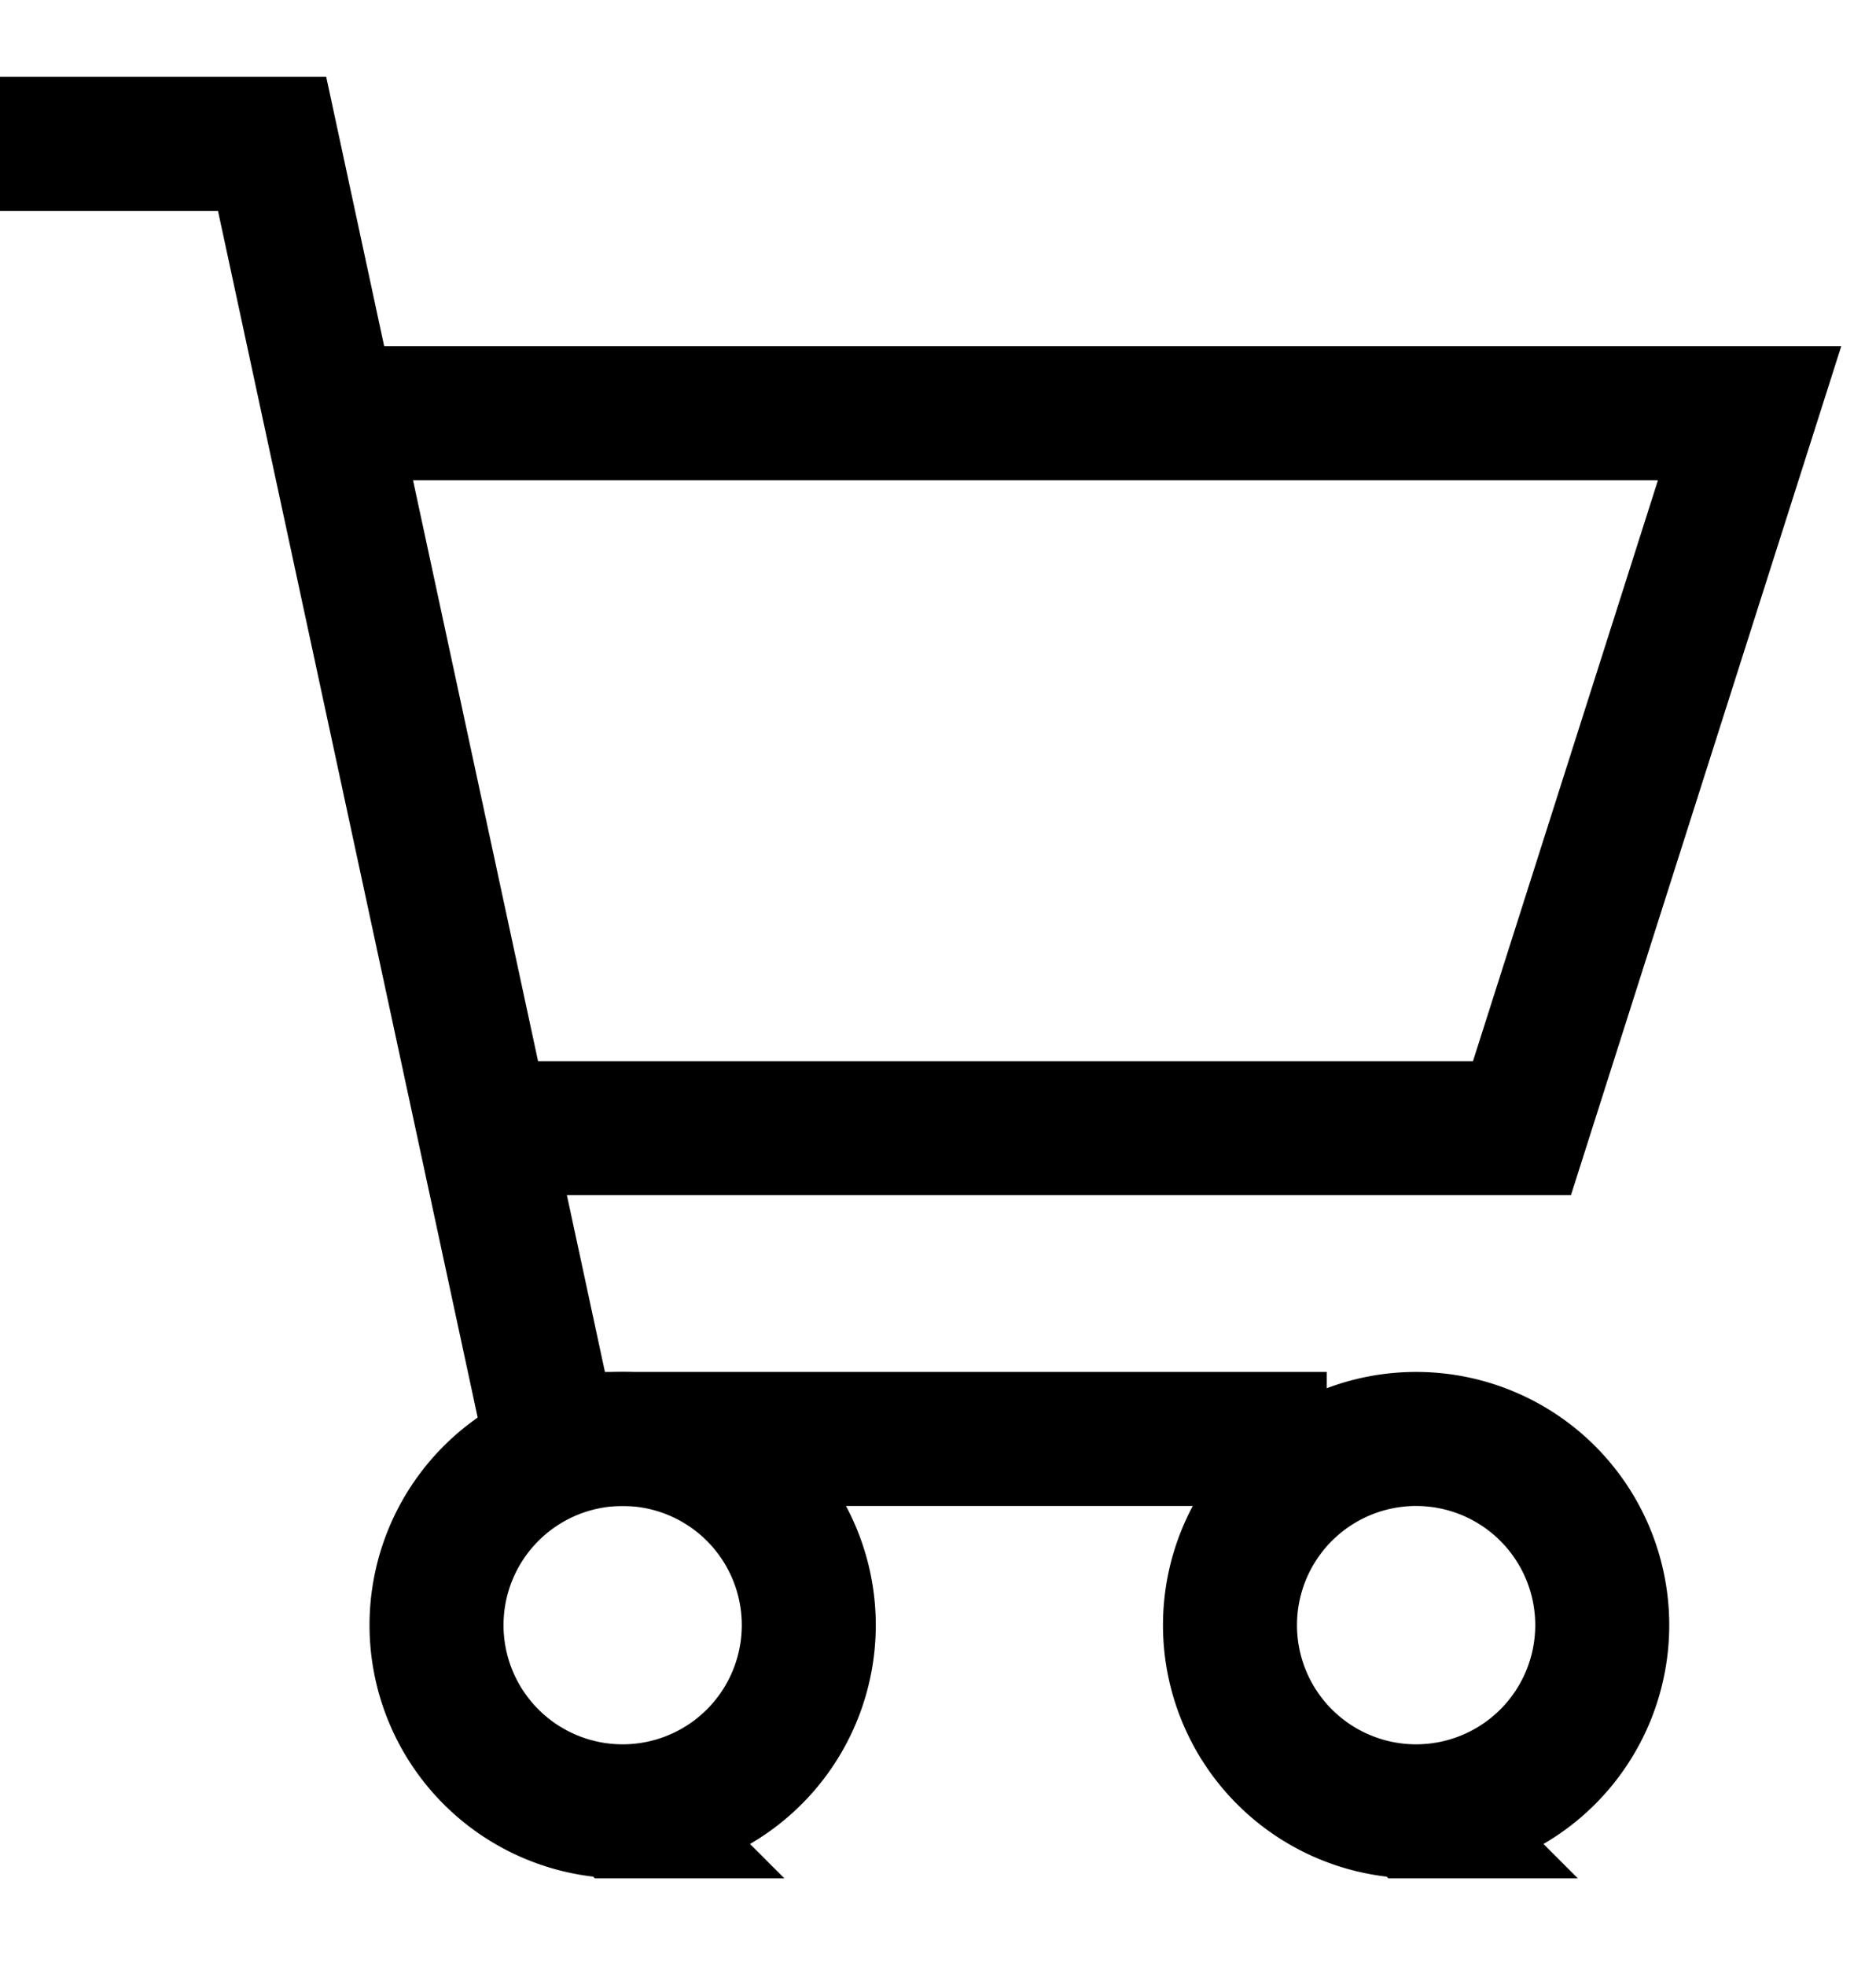 <svg width="21" height="22" fill="none" xmlns="http://www.w3.org/2000/svg"><path d="M0 1.61h3.046l3.12 14.492h8.686" stroke="#000" stroke-width="1.5" stroke-miterlimit="10"/><path d="M3.585 4.624h16l-2.548 8H5.286m10.566 7.645a2.083 2.083 0 100-4.167 2.083 2.083 0 000 4.167zm-8.882 0a2.083 2.083 0 100-4.167 2.083 2.083 0 000 4.167z" stroke="#000" stroke-width="1.5" stroke-miterlimit="10"/></svg>